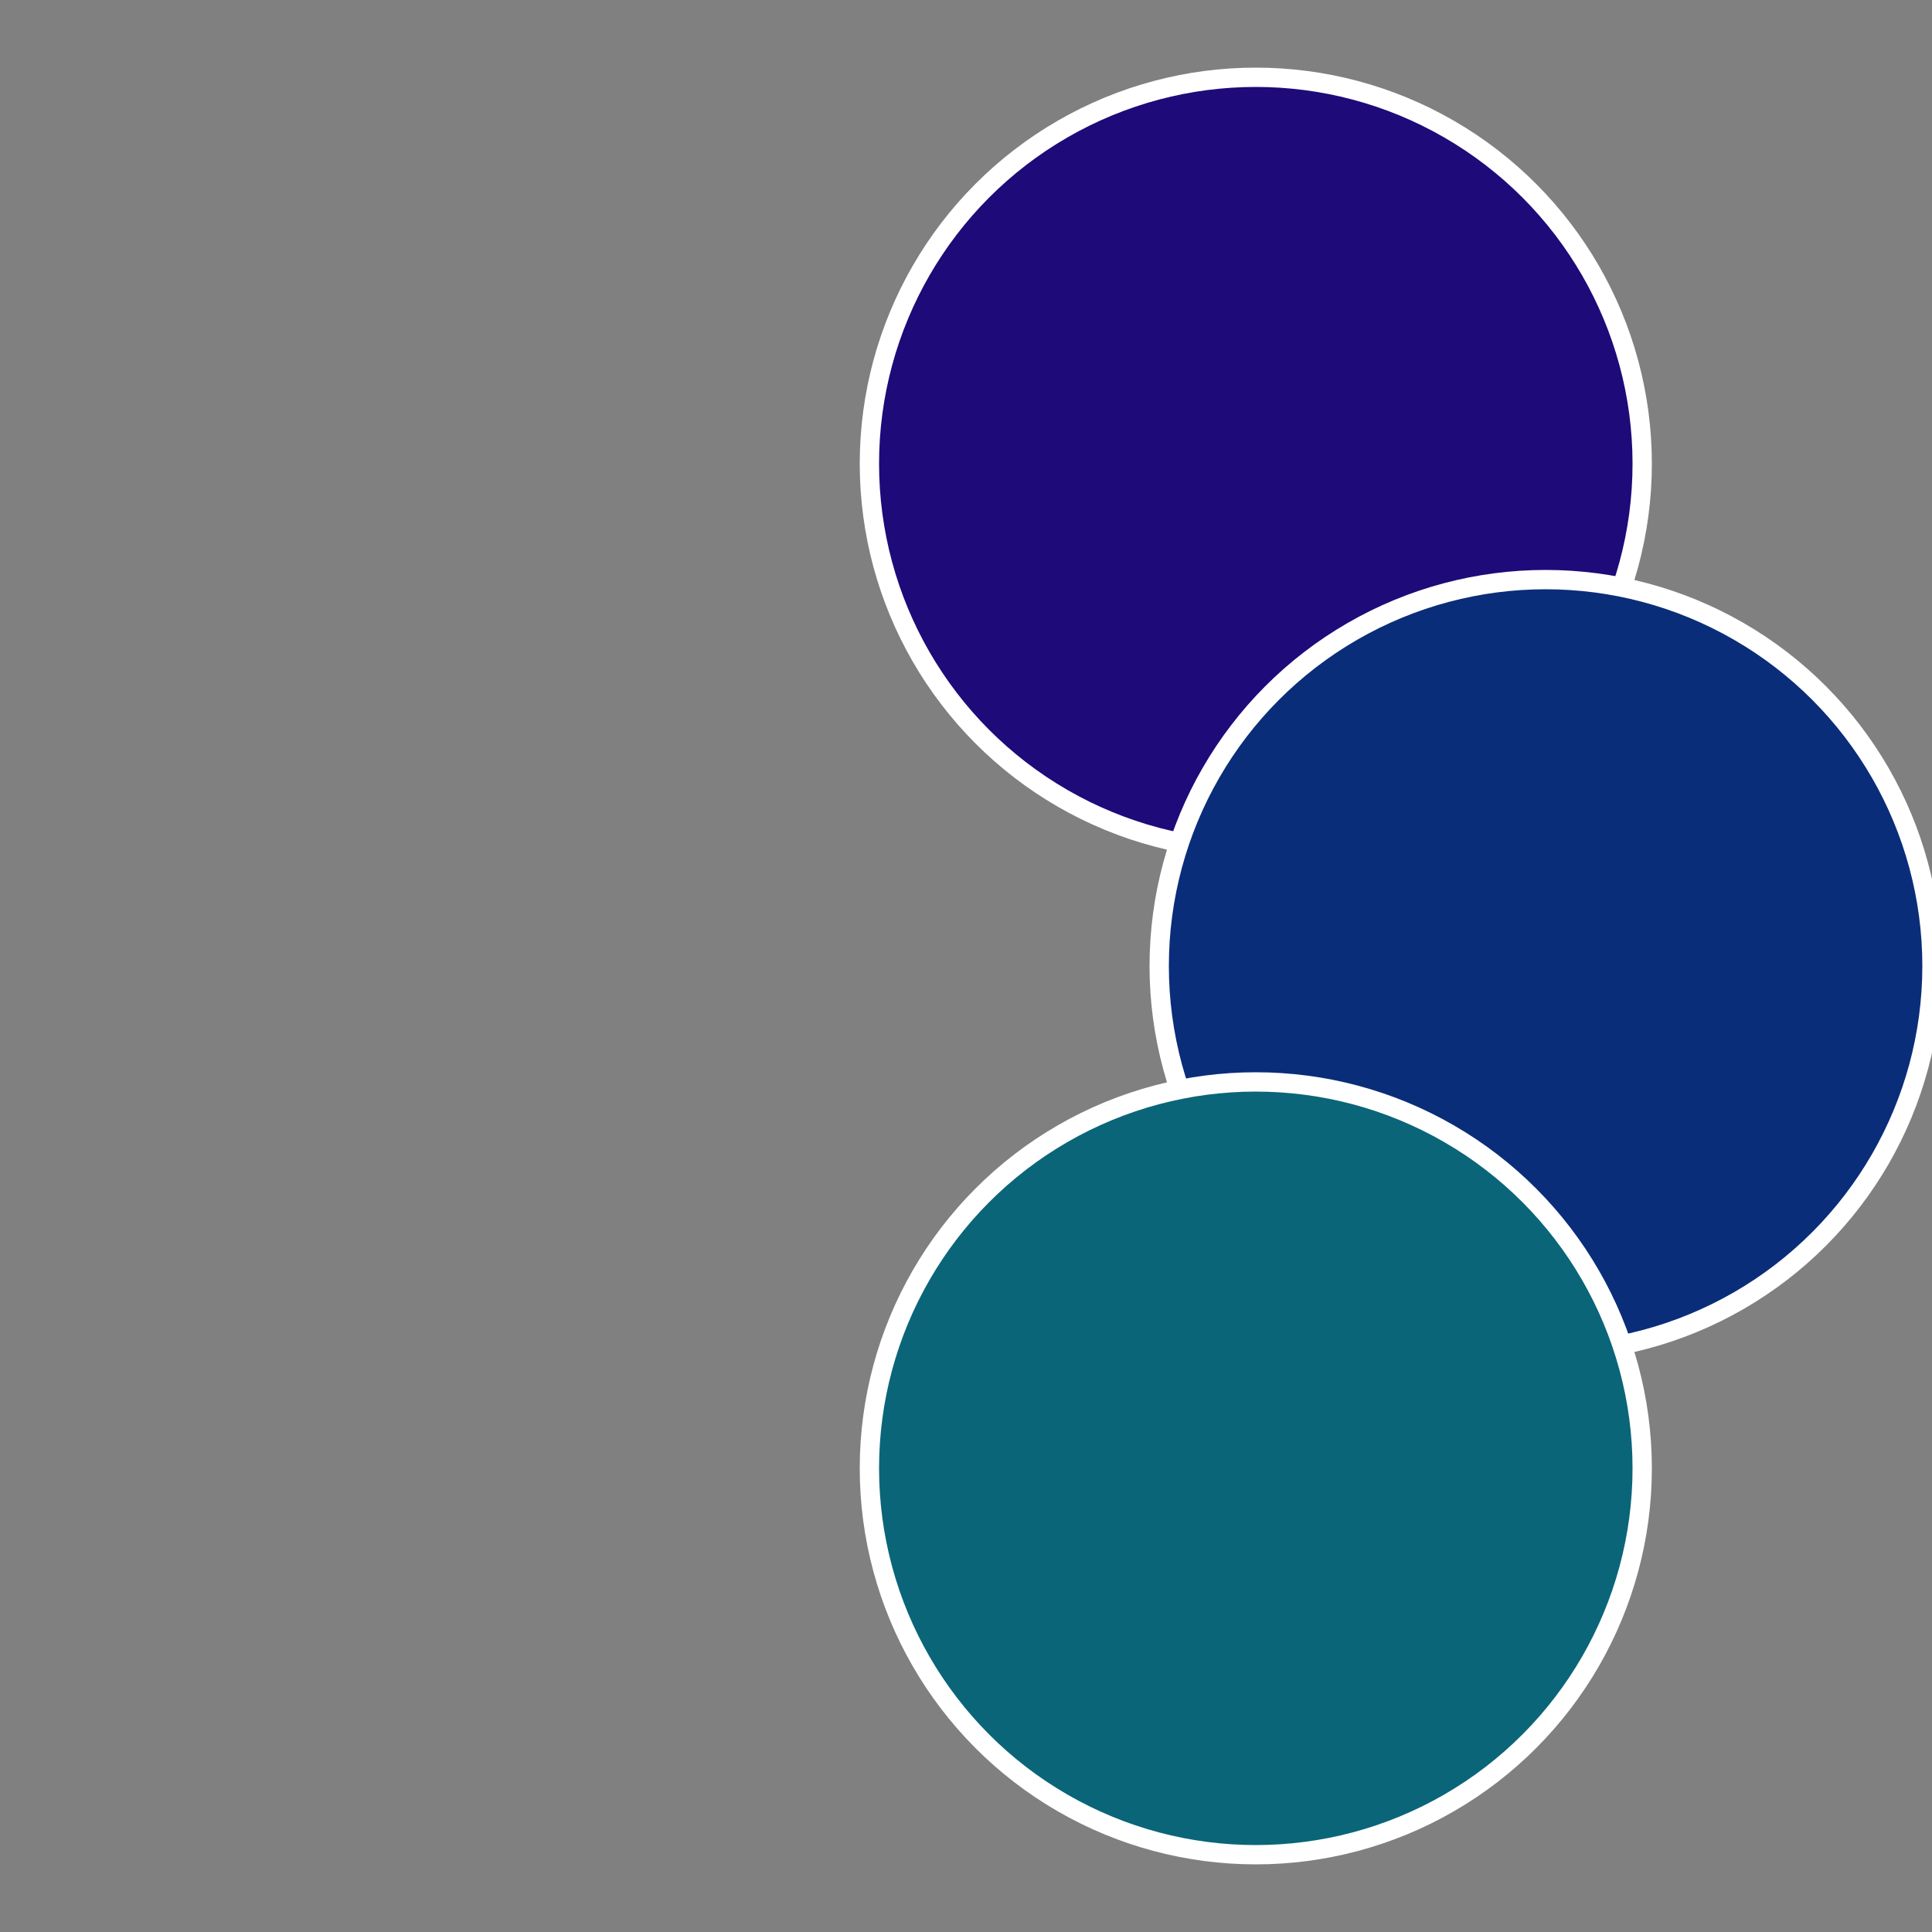<?xml version="1.0" standalone="no"?>
<svg width="500" height="500" viewBox="-1 -1 2 2" xmlns="http://www.w3.org/2000/svg">
 
                <rect x="-1" y="-1" width="2" height="2" fill="#808080" stroke="none"/>
 
                <circle cx="0.3" cy="-0.52" r="0.4" fill="#1e0a79" stroke="#fff" stroke-width="1%" />
             
                <circle cx="0.6" cy="0" r="0.4" fill="#0a2d79" stroke="#fff" stroke-width="1%" />
             
                <circle cx="0.3" cy="0.52" r="0.4" fill="#0a6579" stroke="#fff" stroke-width="1%" />
            </svg>

